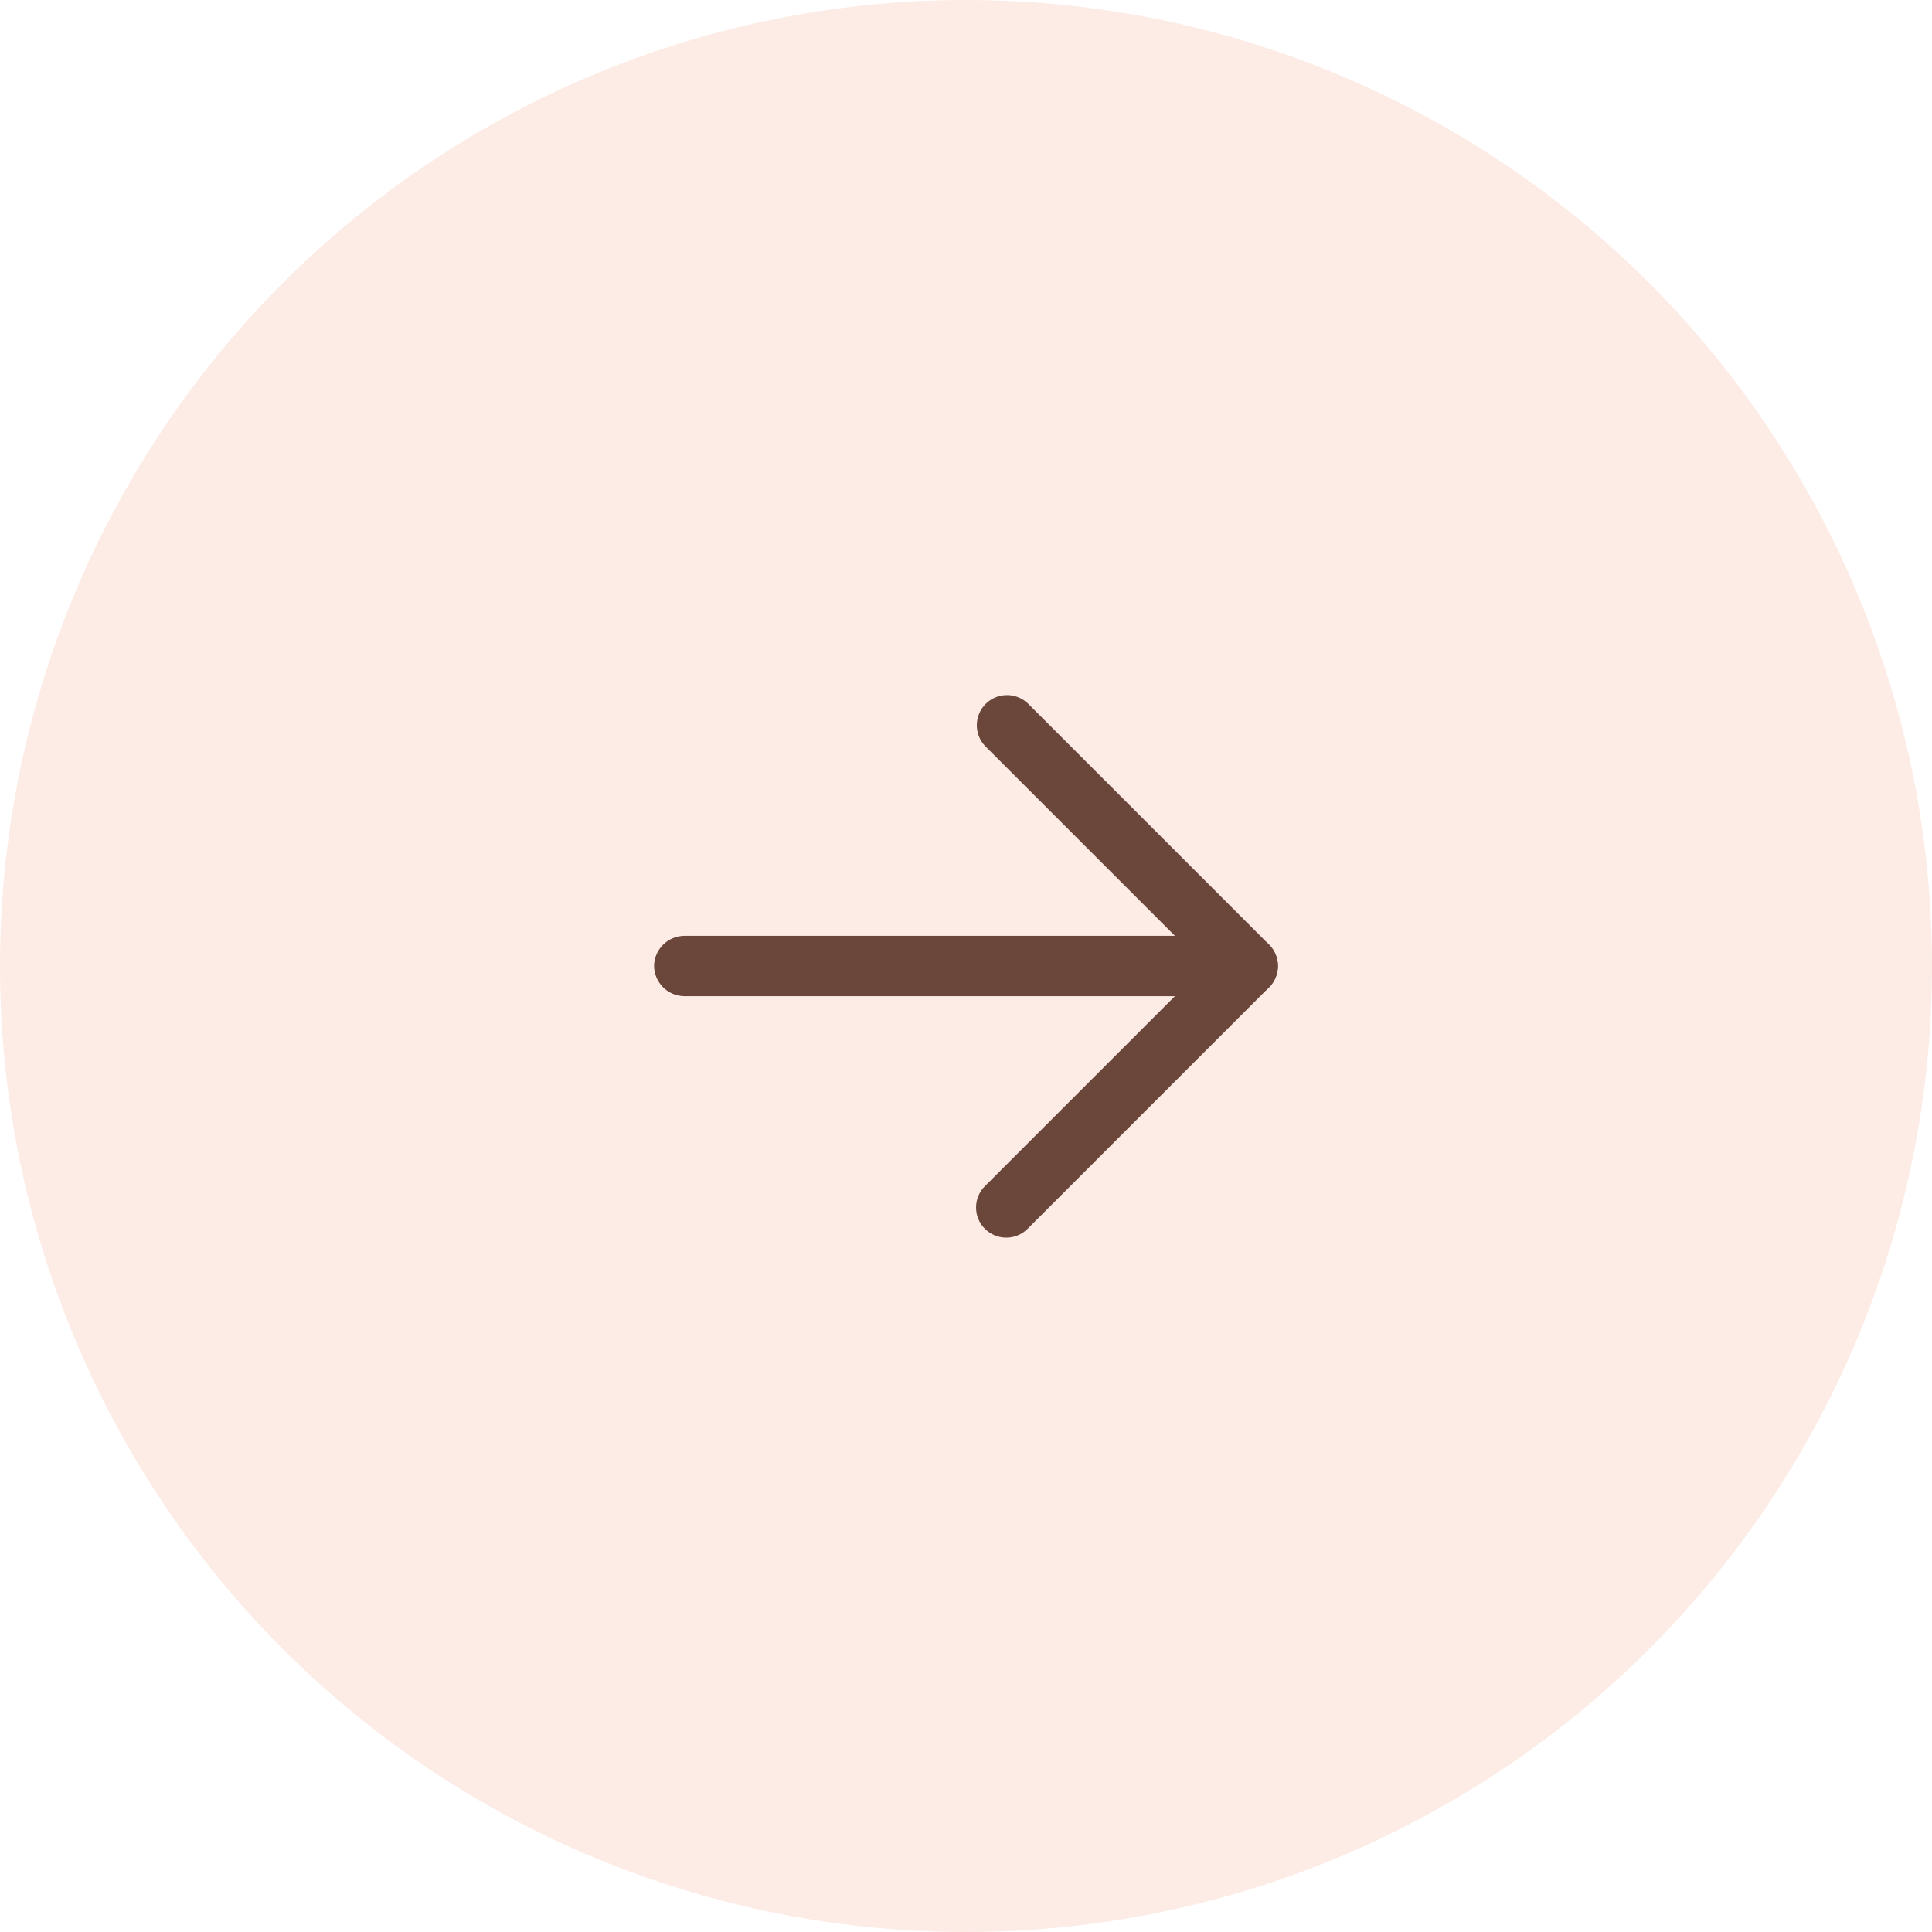 <svg width="100" height="100" viewBox="0 0 100 100" fill="none" xmlns="http://www.w3.org/2000/svg">
<circle cx="50" cy="50" r="50" fill="#FADACE" fill-opacity="0.53"/>
<path d="M50.521 62.5C50.52 62.295 50.56 62.091 50.639 61.902C50.717 61.712 50.833 61.54 50.979 61.396L62.375 50L50.979 38.604C50.703 38.308 50.553 37.916 50.56 37.511C50.567 37.107 50.731 36.721 51.017 36.434C51.304 36.148 51.69 35.984 52.095 35.977C52.5 35.97 52.891 36.12 53.188 36.396L65.688 48.896C65.98 49.189 66.144 49.586 66.144 50C66.144 50.414 65.98 50.811 65.688 51.104L53.188 63.604C52.895 63.897 52.497 64.061 52.083 64.061C51.669 64.061 51.272 63.897 50.979 63.604C50.833 63.46 50.717 63.288 50.639 63.098C50.56 62.909 50.52 62.705 50.521 62.5Z" fill="#6A473A"/>
<path d="M33.854 50C33.859 49.587 34.026 49.193 34.318 48.901C34.61 48.609 35.004 48.443 35.417 48.438L64.583 48.438C64.998 48.438 65.395 48.602 65.688 48.895C65.981 49.188 66.146 49.586 66.146 50C66.146 50.414 65.981 50.812 65.688 51.105C65.395 51.398 64.998 51.562 64.583 51.562L35.417 51.562C35.004 51.557 34.61 51.391 34.318 51.099C34.026 50.807 33.859 50.413 33.854 50Z" fill="#6A473A"/>
</svg>
